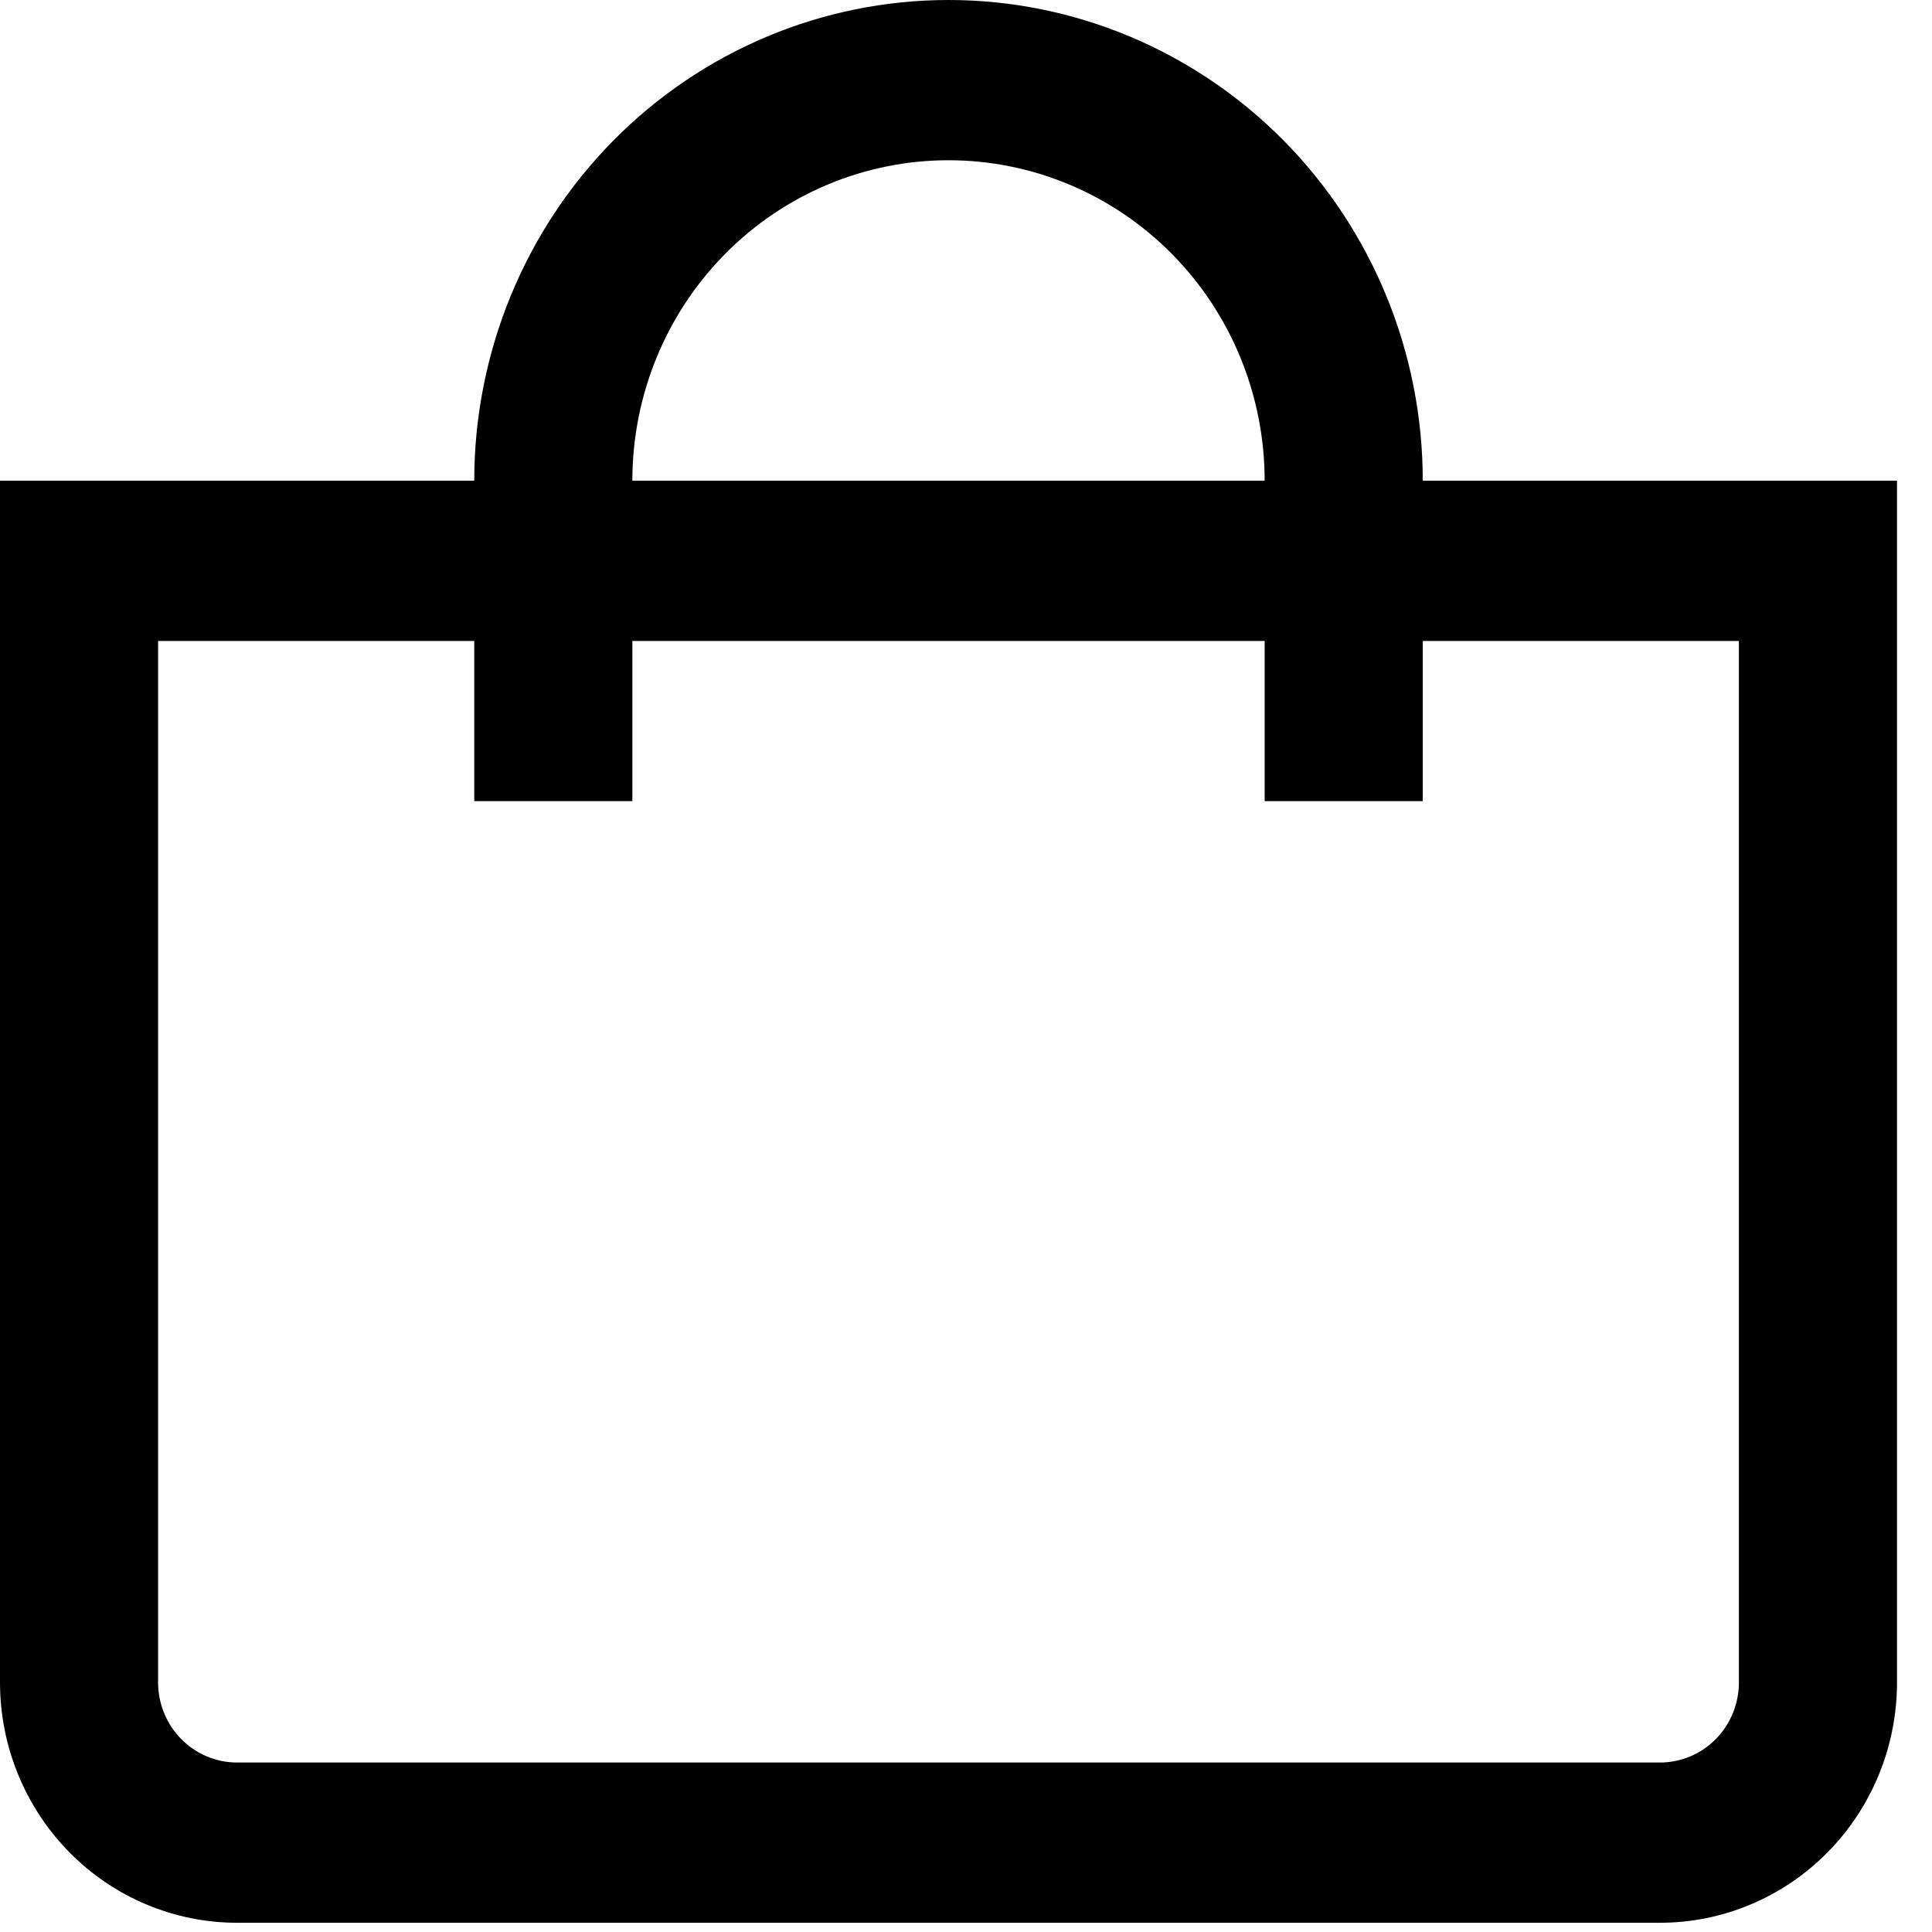 <svg width="36" height="36" viewBox="0 0 36 36" fill="none" xmlns="http://www.w3.org/2000/svg">
<path d="M26.511 8.957C26.511 6.581 25.58 4.303 23.923 2.623C22.265 0.944 20.018 0 17.674 0C15.33 0 13.082 0.944 11.425 2.623C9.768 4.303 8.837 6.581 8.837 8.957H0V31.349C0 32.537 0.466 33.676 1.294 34.516C2.123 35.356 3.247 35.828 4.418 35.828H30.93C32.101 35.828 33.225 35.356 34.054 34.516C34.883 33.676 35.348 32.537 35.348 31.349V8.957H26.511ZM17.674 2.986C19.236 2.986 20.735 3.615 21.84 4.735C22.945 5.854 23.565 7.373 23.565 8.957H11.783C11.783 7.373 12.403 5.854 13.508 4.735C14.613 3.615 16.111 2.986 17.674 2.986ZM32.402 31.349C32.402 31.745 32.247 32.125 31.971 32.405C31.695 32.685 31.32 32.842 30.93 32.842H4.418C4.028 32.842 3.653 32.685 3.377 32.405C3.101 32.125 2.946 31.745 2.946 31.349V11.943H8.837V14.928H11.783V11.943H23.565V14.928H26.511V11.943H32.402V31.349Z" fill="black"/>
</svg>
